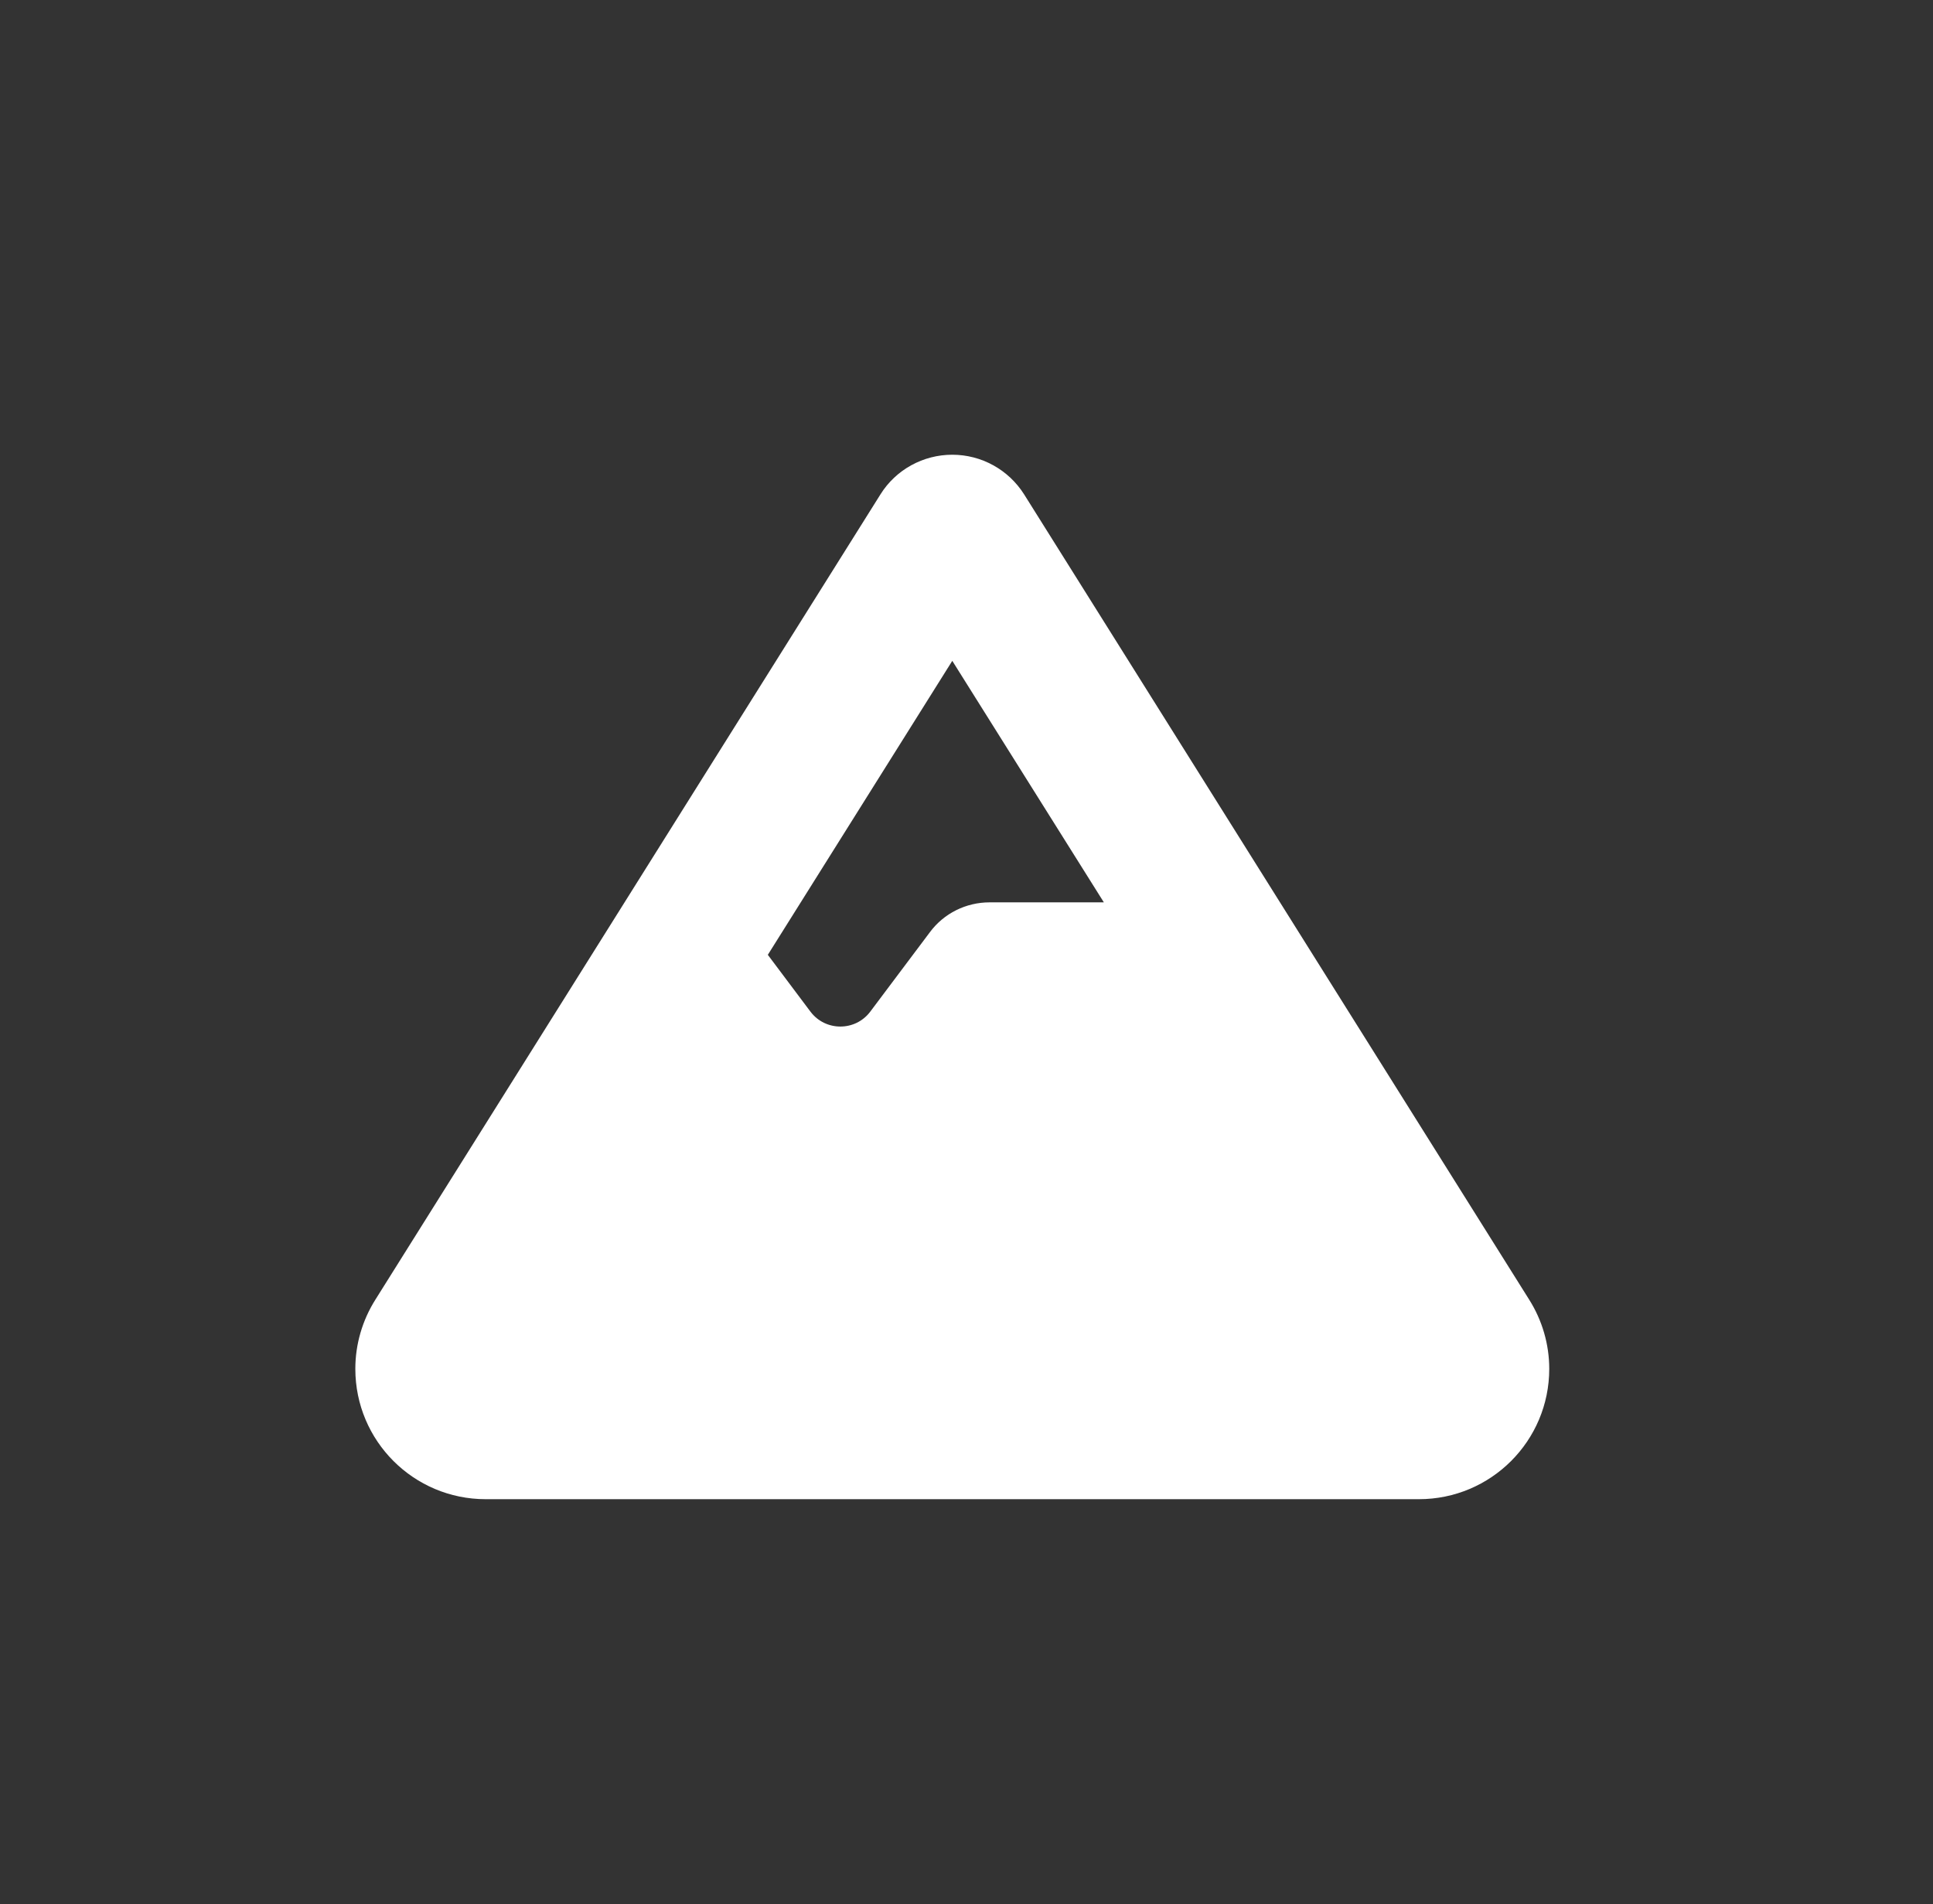 <svg width="68" height="67" viewBox="0 0 68 67" fill="none" xmlns="http://www.w3.org/2000/svg">
<rect x="0" y="0" width="68" height="67" fill="#333333" stroke="none"/>
<g clip-path="url(#clip0_95_1360)">
<path d="M33.5 16C34.525 16 35.477 16.525 36.027 17.395L53.794 45.728C54.254 46.458 54.5 47.303 54.5 48.164C54.5 50.699 52.449 52.75 49.914 52.75H17.085C14.551 52.75 12.5 50.699 12.5 48.164C12.5 47.303 12.746 46.458 13.206 45.728L30.973 17.395C31.515 16.525 32.475 16 33.5 16ZM38.832 31.75L33.5 23.252L27.011 33.596L28.512 35.597C29.038 36.294 30.087 36.294 30.613 35.597L32.712 32.8C33.205 32.136 33.984 31.75 34.812 31.75H38.832Z" fill="white"/>
</g>
<defs>
<clipPath id="clip0_95_1360">
<rect width="67" height="67" fill="white" transform="translate(0.5)"/>
</clipPath>
</defs>
</svg>
